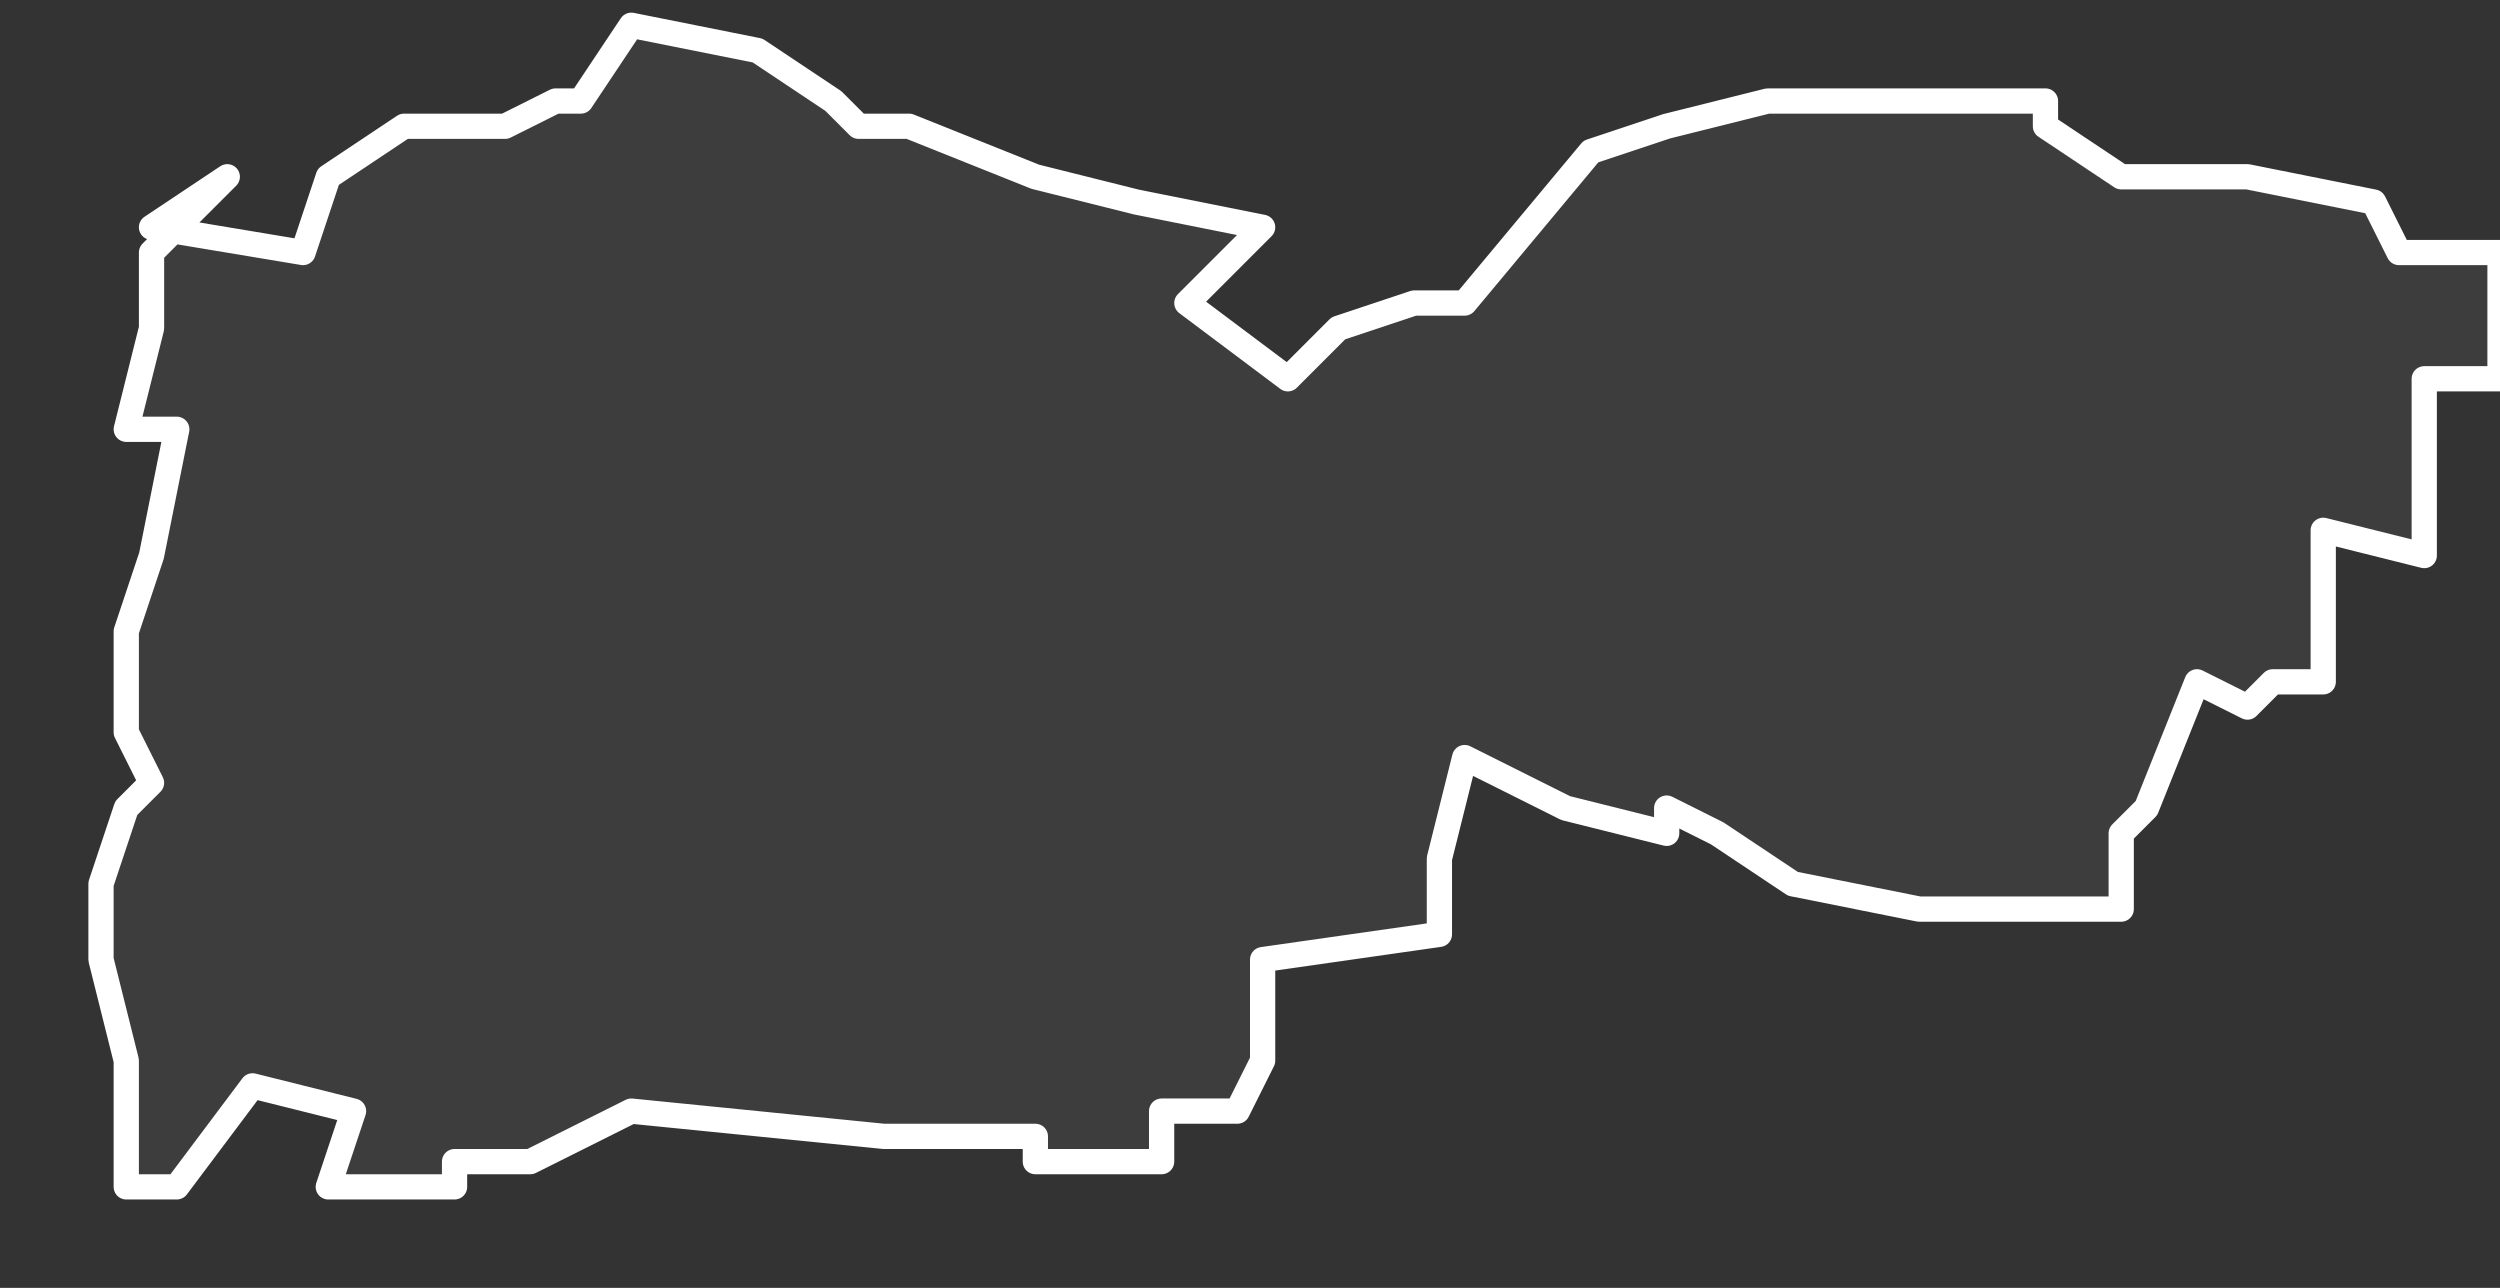 <svg xmlns="http://www.w3.org/2000/svg" version="1.2" viewBox="2.075 -71.763 0.099 0.051"><rect x="2.075" y="-71.763" width="0.099" height="0.051" fill="#333333" stroke="none"/><g><path fill="#fff" fill-opacity=".05" fill-rule="evenodd" stroke="#fff" stroke-linecap="round" stroke-linejoin="round" stroke-width=".001" d="m2.081-71.754.006.001.001-.003.003-.002.004-0.0.002-.001.001 0.0.002-.003.005.001.003.002.001.001.002 0.0.005.002.004.001.005.001-.003.003.004.003.002-.002.003-.001.002 0.0.005-.006.003-.001.004-.001.004-0.0.007 0.0 0.0.001.003.002.005-0.0.005.001.001.002.004 0-0.0.005-.003 0-0.0.007-.004-.001-0.0.006-.002-0-.001.001-.002-.001-.002.005-.001.001-0.0.003-.008-0-.005-.001-.003-.002-.002-.001-0.0.001-.004-.001-.004-.002-.001.004 0.0.003-.007.001-0.0.004-.001.002-.003 0-0.0.002-.005 0.0 0-.001-.006-0-.01-.001-.004.002-.003-0-0.0.001-.005-0.0.001-.003-.004-.001-.003.004-.002-0v-.005l-.001-.004 0-.003.001-.003.001-.001-.001-.002-0-.004.001-.003.001-.005-.002-0.0.001-.004-0-.003.003-.003Z" class="polygon"/></g></svg>